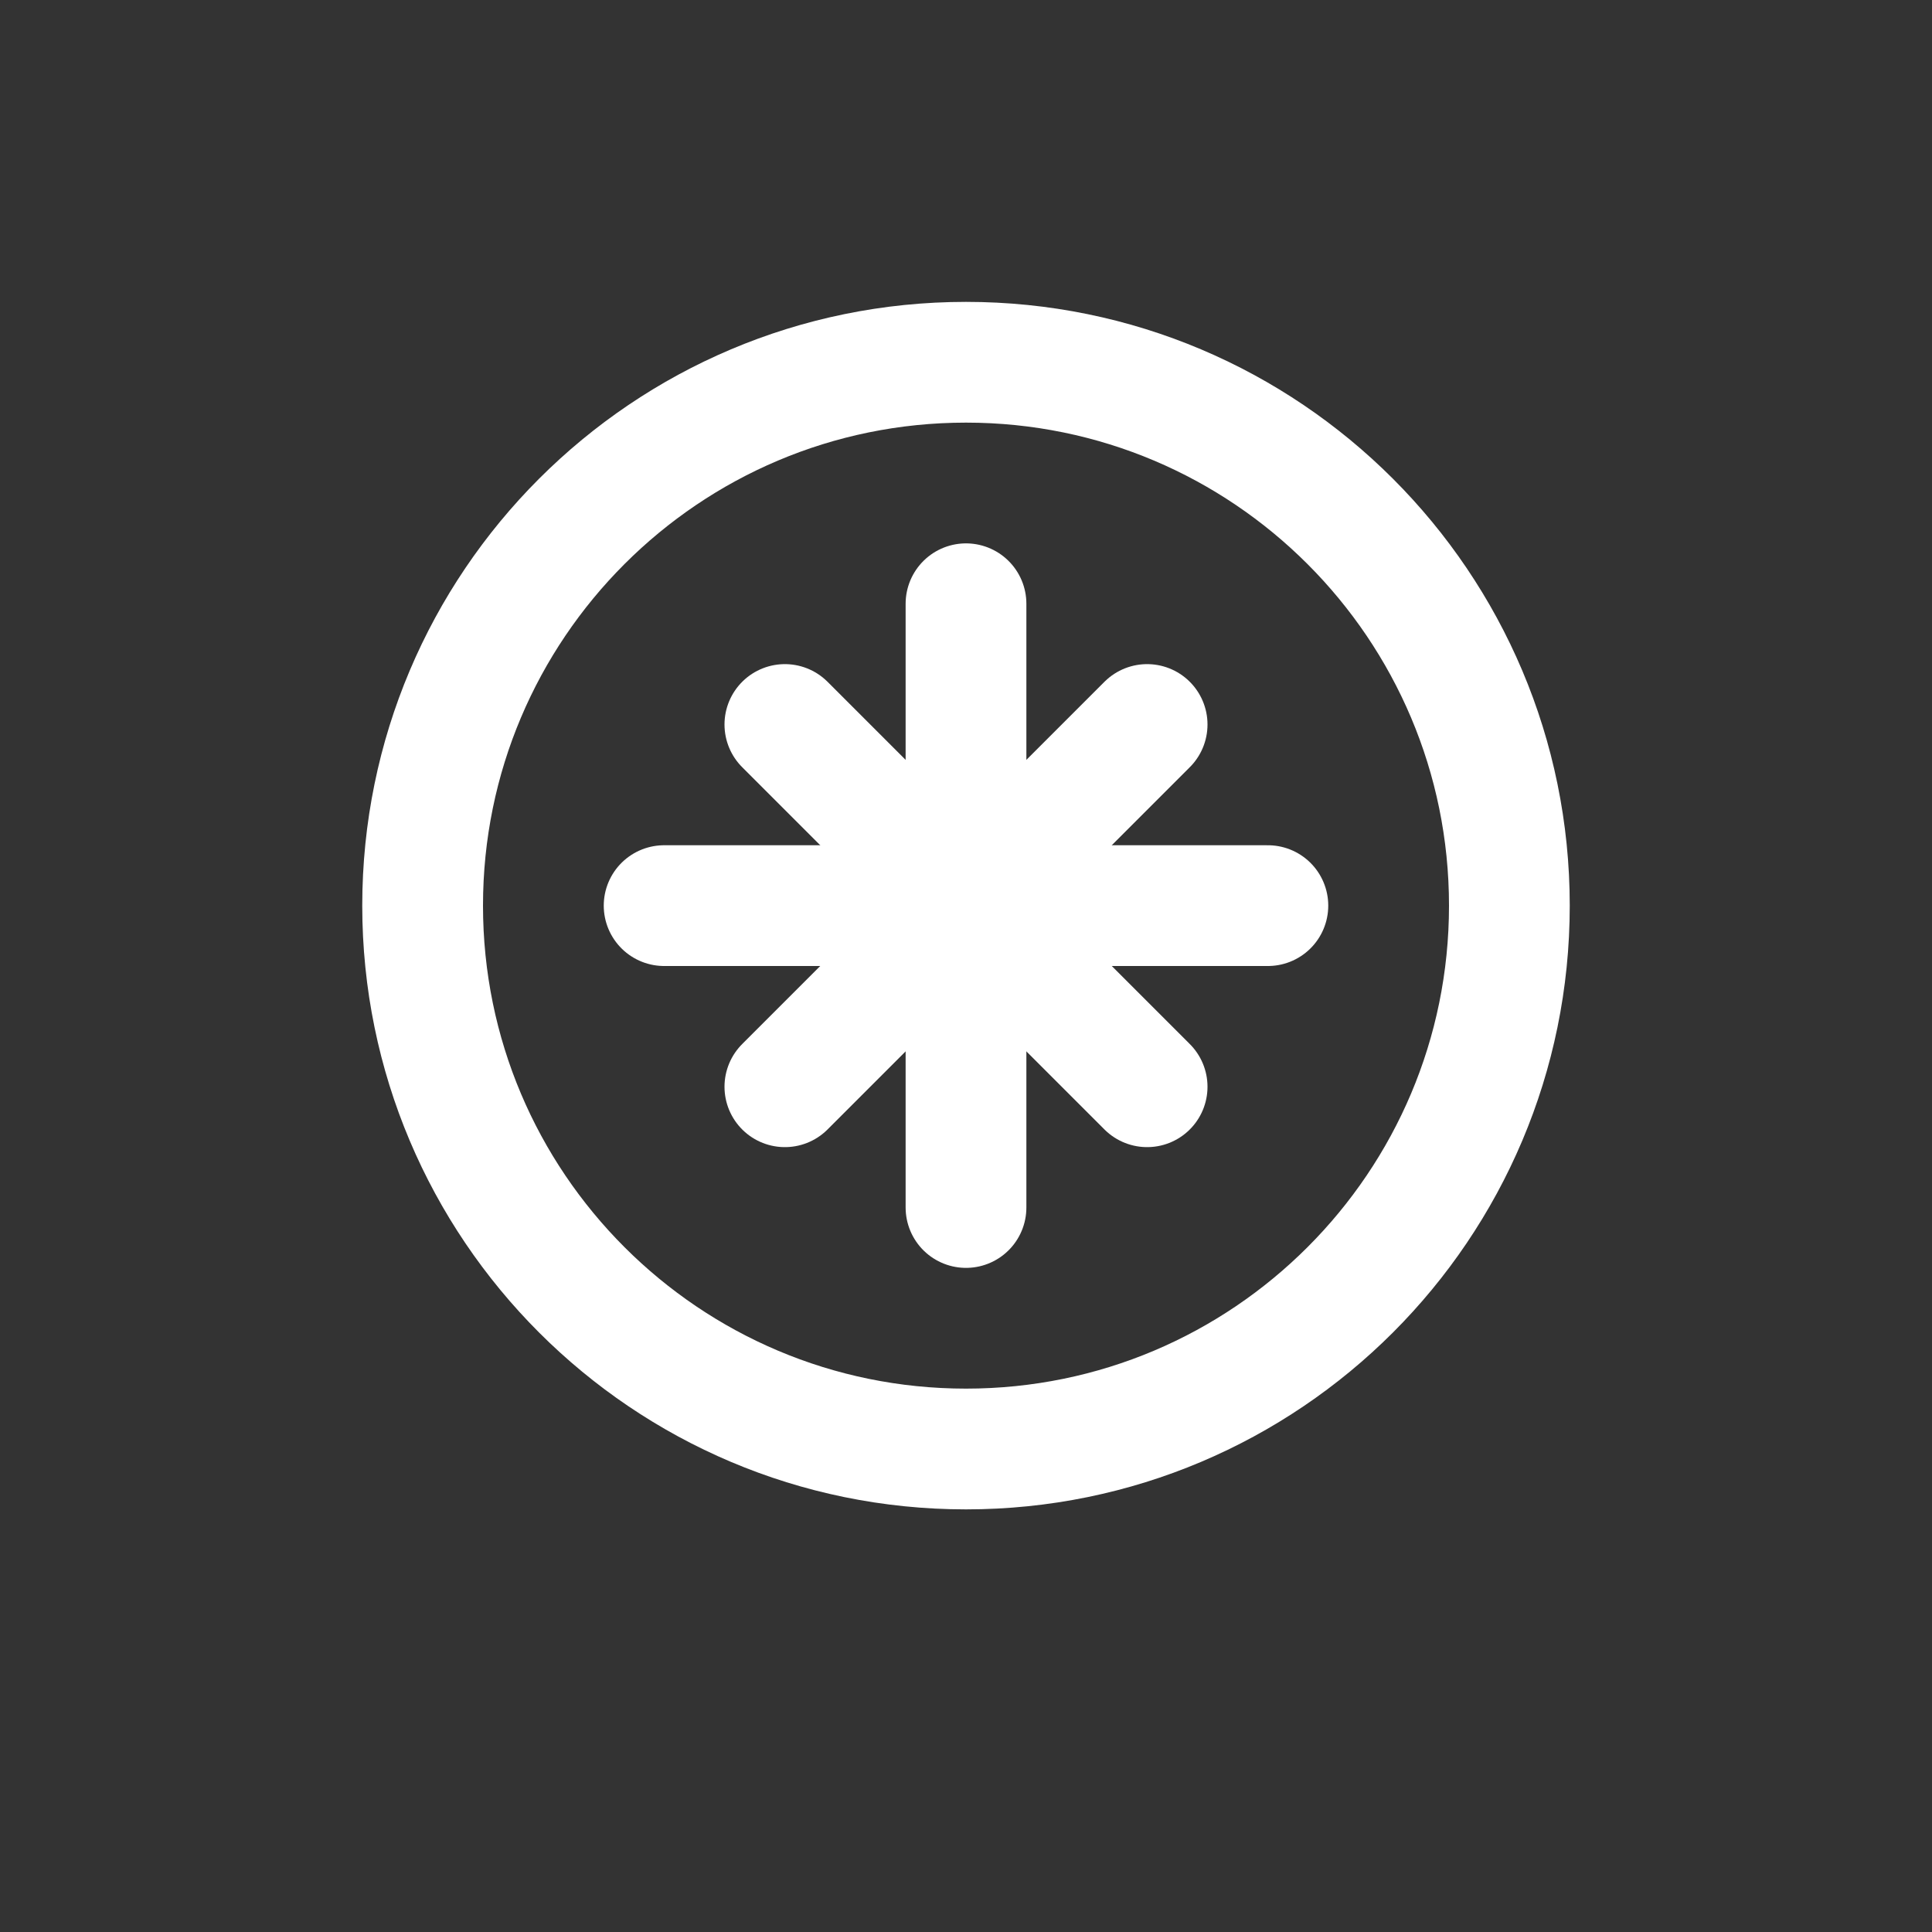 <svg width="64" height="64" viewBox="0 0 64 64" fill="none" xmlns="http://www.w3.org/2000/svg">
    <rect x="0" y="0" width="64" height="64" fill="#333333" stroke="none"/>
    <path d="M32 48C41.941 48 50 39.941 50 30C50 20.059 41.941 12 32 12C22.059 12 14 20.059 14 30C14 39.941 22.059 48 32 48Z" stroke="white" stroke-width="4"/>
    <path d="M32 20V40M22 30H42" stroke="white" stroke-width="4" stroke-linecap="round"/>
    <path d="M26 24L38 36M38 24L26 36" stroke="white" stroke-width="4" stroke-linecap="round"/>
</svg>
